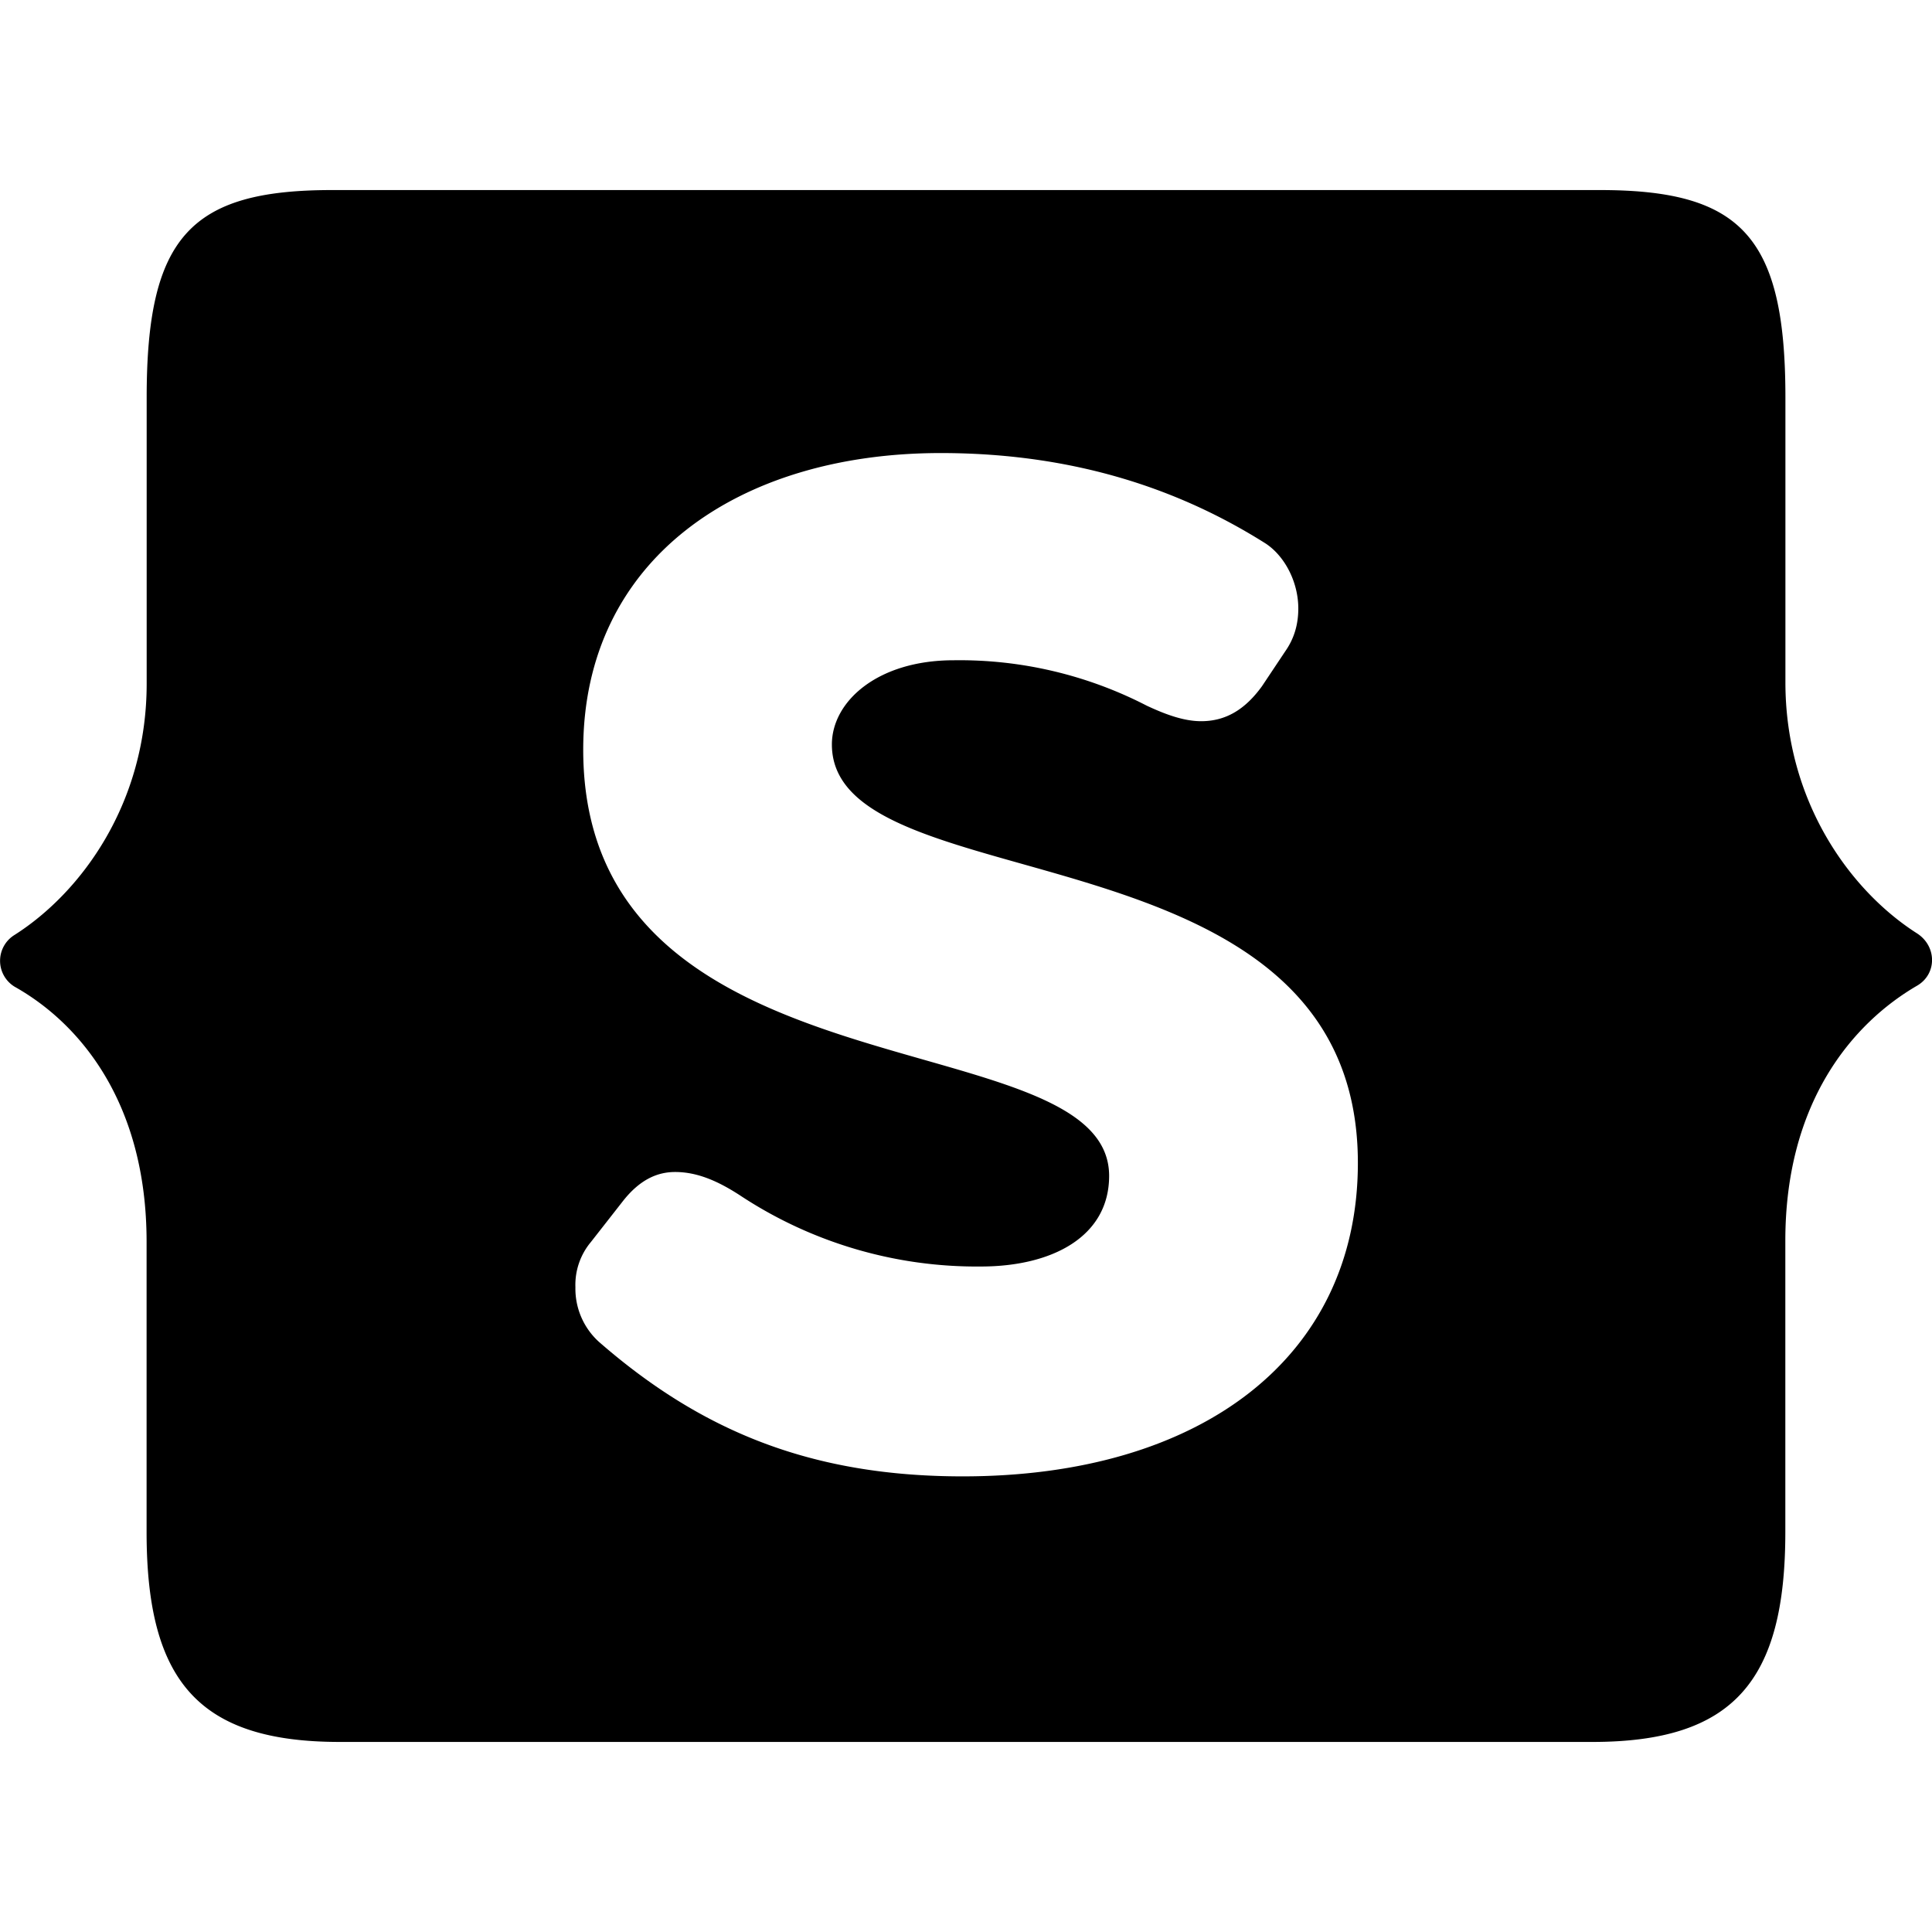 <svg viewBox="0 0 24 24" xmlns="http://www.w3.org/2000/svg"><path d="M19.78 21.639c1.754 0 2.398-.756 2.398-2.607v-3.62c0-1.722.837-2.704 1.641-3.17.242-.145.242-.483 0-.644-.836-.531-1.64-1.642-1.64-3.122v-3.54c0-1.996-.548-2.575-2.302-2.575H4.123c-1.754 0-2.301.58-2.301 2.575v3.556c0 1.48-.805 2.59-1.641 3.122a.377.377 0 0 0 0 .643c.804.451 1.64 1.433 1.64 3.17v3.605c0 1.85.645 2.607 2.399 2.607zm-7.82-3.299c-1.883 0-3.25-.563-4.522-1.673a.891.891 0 0 1-.29-.676.83.83 0 0 1 .193-.563l.403-.515c.193-.242.402-.354.643-.354.274 0 .531.112.805.29a5.331 5.331 0 0 0 2.993.884c.885 0 1.593-.37 1.593-1.126 0-1.963-6.533-.885-6.533-5.294 0-2.366 1.93-3.685 4.441-3.685 1.77 0 3.074.515 4.04 1.126.24.161.402.483.402.805 0 .193-.049.37-.161.53l-.29.435c-.21.29-.45.435-.756.435-.21 0-.435-.08-.676-.193a5.07 5.07 0 0 0-2.398-.564c-.95 0-1.513.515-1.513 1.046 0 2.012 6.534.918 6.534 5.198 0 2.414-1.947 3.894-4.908 3.894z"/></svg>